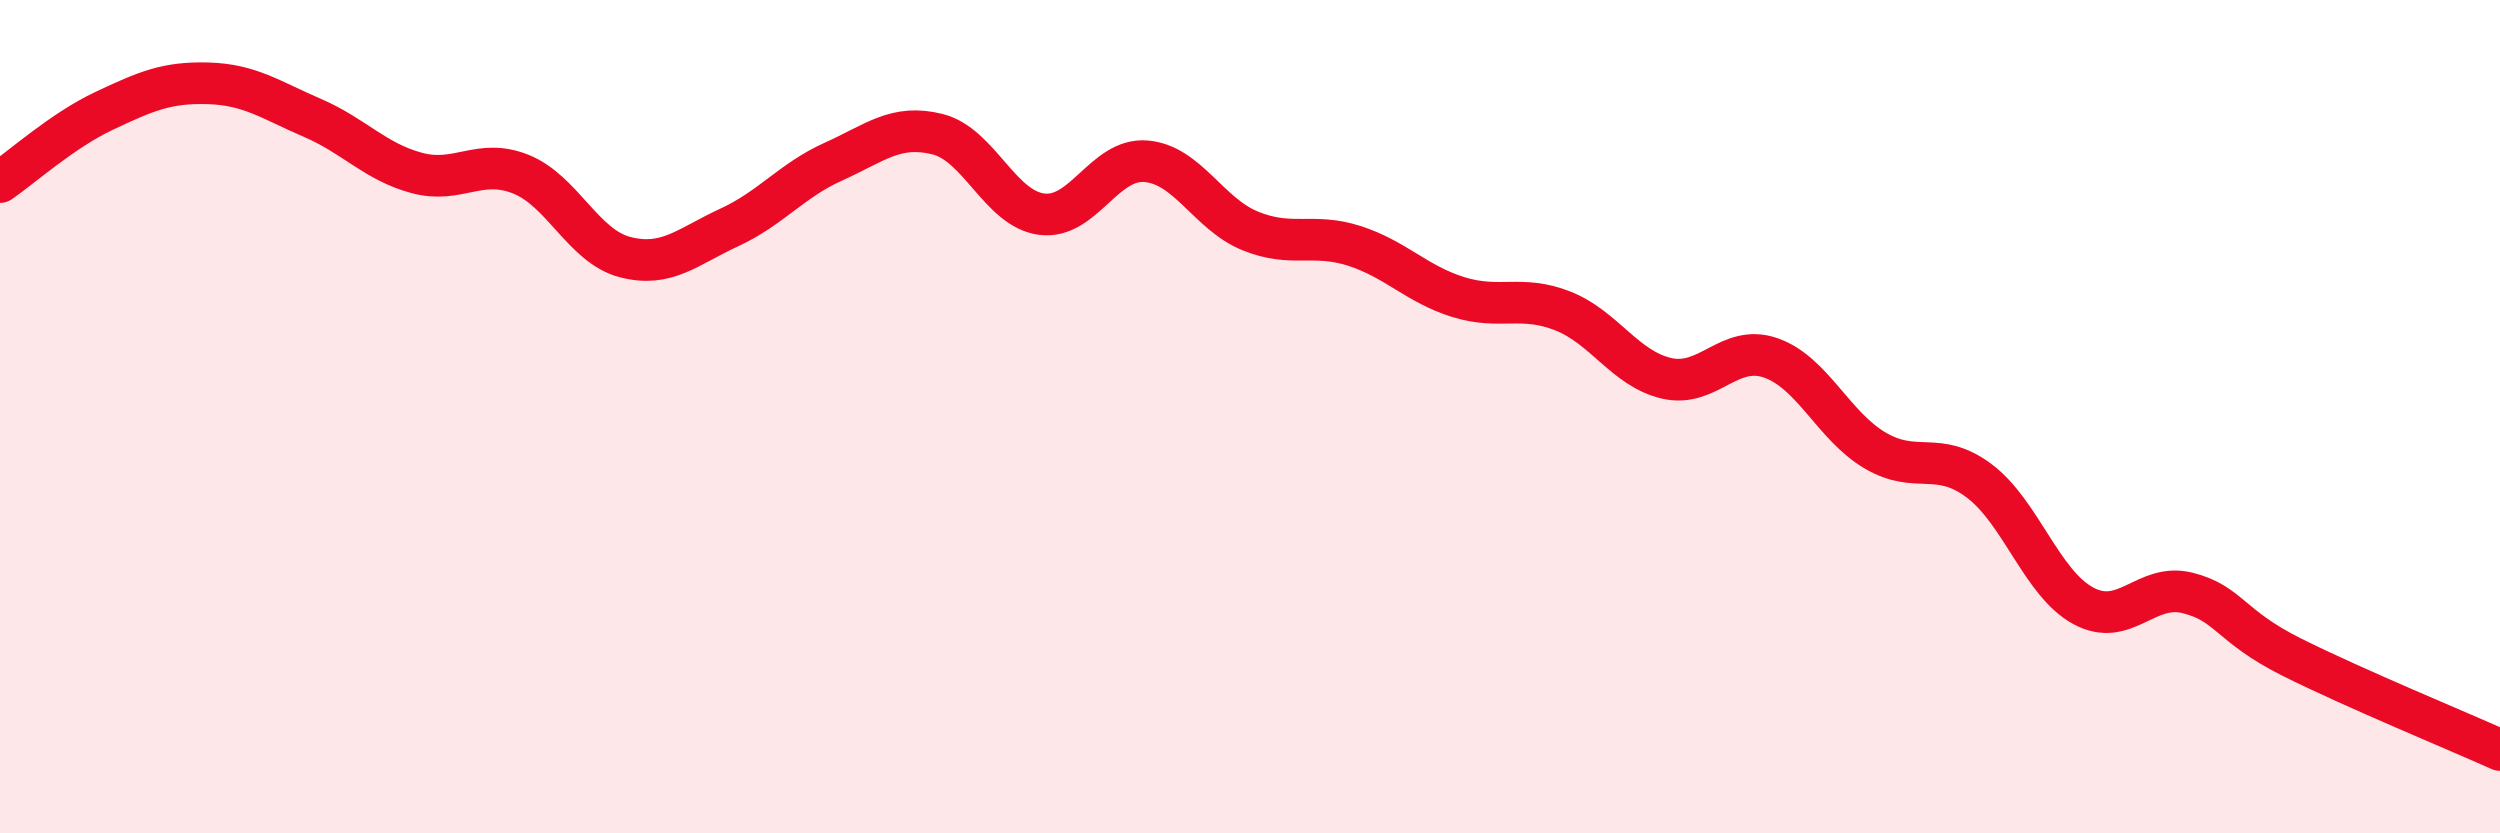 
    <svg width="60" height="20" viewBox="0 0 60 20" xmlns="http://www.w3.org/2000/svg">
      <path
        d="M 0,4.37 C 0.5,4.03 1.5,3.13 2.5,2.66 C 3.5,2.19 4,1.97 5,2 C 6,2.03 6.5,2.4 7.5,2.83 C 8.5,3.26 9,3.88 10,4.15 C 11,4.42 11.5,3.78 12.5,4.18 C 13.5,4.58 14,5.91 15,6.17 C 16,6.43 16.5,5.92 17.5,5.46 C 18.5,5 19,4.33 20,3.88 C 21,3.43 21.5,2.97 22.5,3.22 C 23.5,3.47 24,5.01 25,5.14 C 26,5.27 26.5,3.79 27.5,3.87 C 28.5,3.95 29,5.13 30,5.54 C 31,5.95 31.5,5.58 32.5,5.9 C 33.5,6.22 34,6.82 35,7.13 C 36,7.44 36.5,7.07 37.5,7.46 C 38.5,7.85 39,8.85 40,9.08 C 41,9.31 41.5,8.24 42.5,8.59 C 43.5,8.94 44,10.22 45,10.81 C 46,11.4 46.5,10.79 47.5,11.54 C 48.5,12.29 49,14 50,14.54 C 51,15.08 51.5,13.98 52.5,14.23 C 53.5,14.48 53.5,15.02 55,15.77 C 56.5,16.52 59,17.55 60,18L60 20L0 20Z"
        fill="#EB0A25"
        opacity="0.1"
        stroke-linecap="round"
        stroke-linejoin="round"
      />
      <path
        d="M 0,4.37 C 0.5,4.03 1.5,3.13 2.5,2.66 C 3.5,2.19 4,1.97 5,2 C 6,2.03 6.5,2.4 7.5,2.83 C 8.5,3.26 9,3.88 10,4.15 C 11,4.42 11.5,3.78 12.5,4.18 C 13.5,4.58 14,5.91 15,6.17 C 16,6.43 16.5,5.92 17.5,5.46 C 18.5,5 19,4.33 20,3.88 C 21,3.43 21.5,2.97 22.5,3.22 C 23.5,3.47 24,5.01 25,5.14 C 26,5.27 26.5,3.79 27.5,3.87 C 28.5,3.95 29,5.13 30,5.54 C 31,5.95 31.5,5.58 32.5,5.9 C 33.5,6.22 34,6.82 35,7.13 C 36,7.44 36.5,7.07 37.5,7.46 C 38.5,7.85 39,8.85 40,9.08 C 41,9.31 41.5,8.24 42.5,8.59 C 43.5,8.94 44,10.22 45,10.81 C 46,11.4 46.5,10.79 47.5,11.54 C 48.5,12.29 49,14 50,14.54 C 51,15.08 51.5,13.98 52.5,14.23 C 53.5,14.48 53.5,15.02 55,15.77 C 56.5,16.52 59,17.55 60,18"
        stroke="#EB0A25"
        stroke-width="1"
        fill="none"
        stroke-linecap="round"
        stroke-linejoin="round"
      />
    </svg>
  